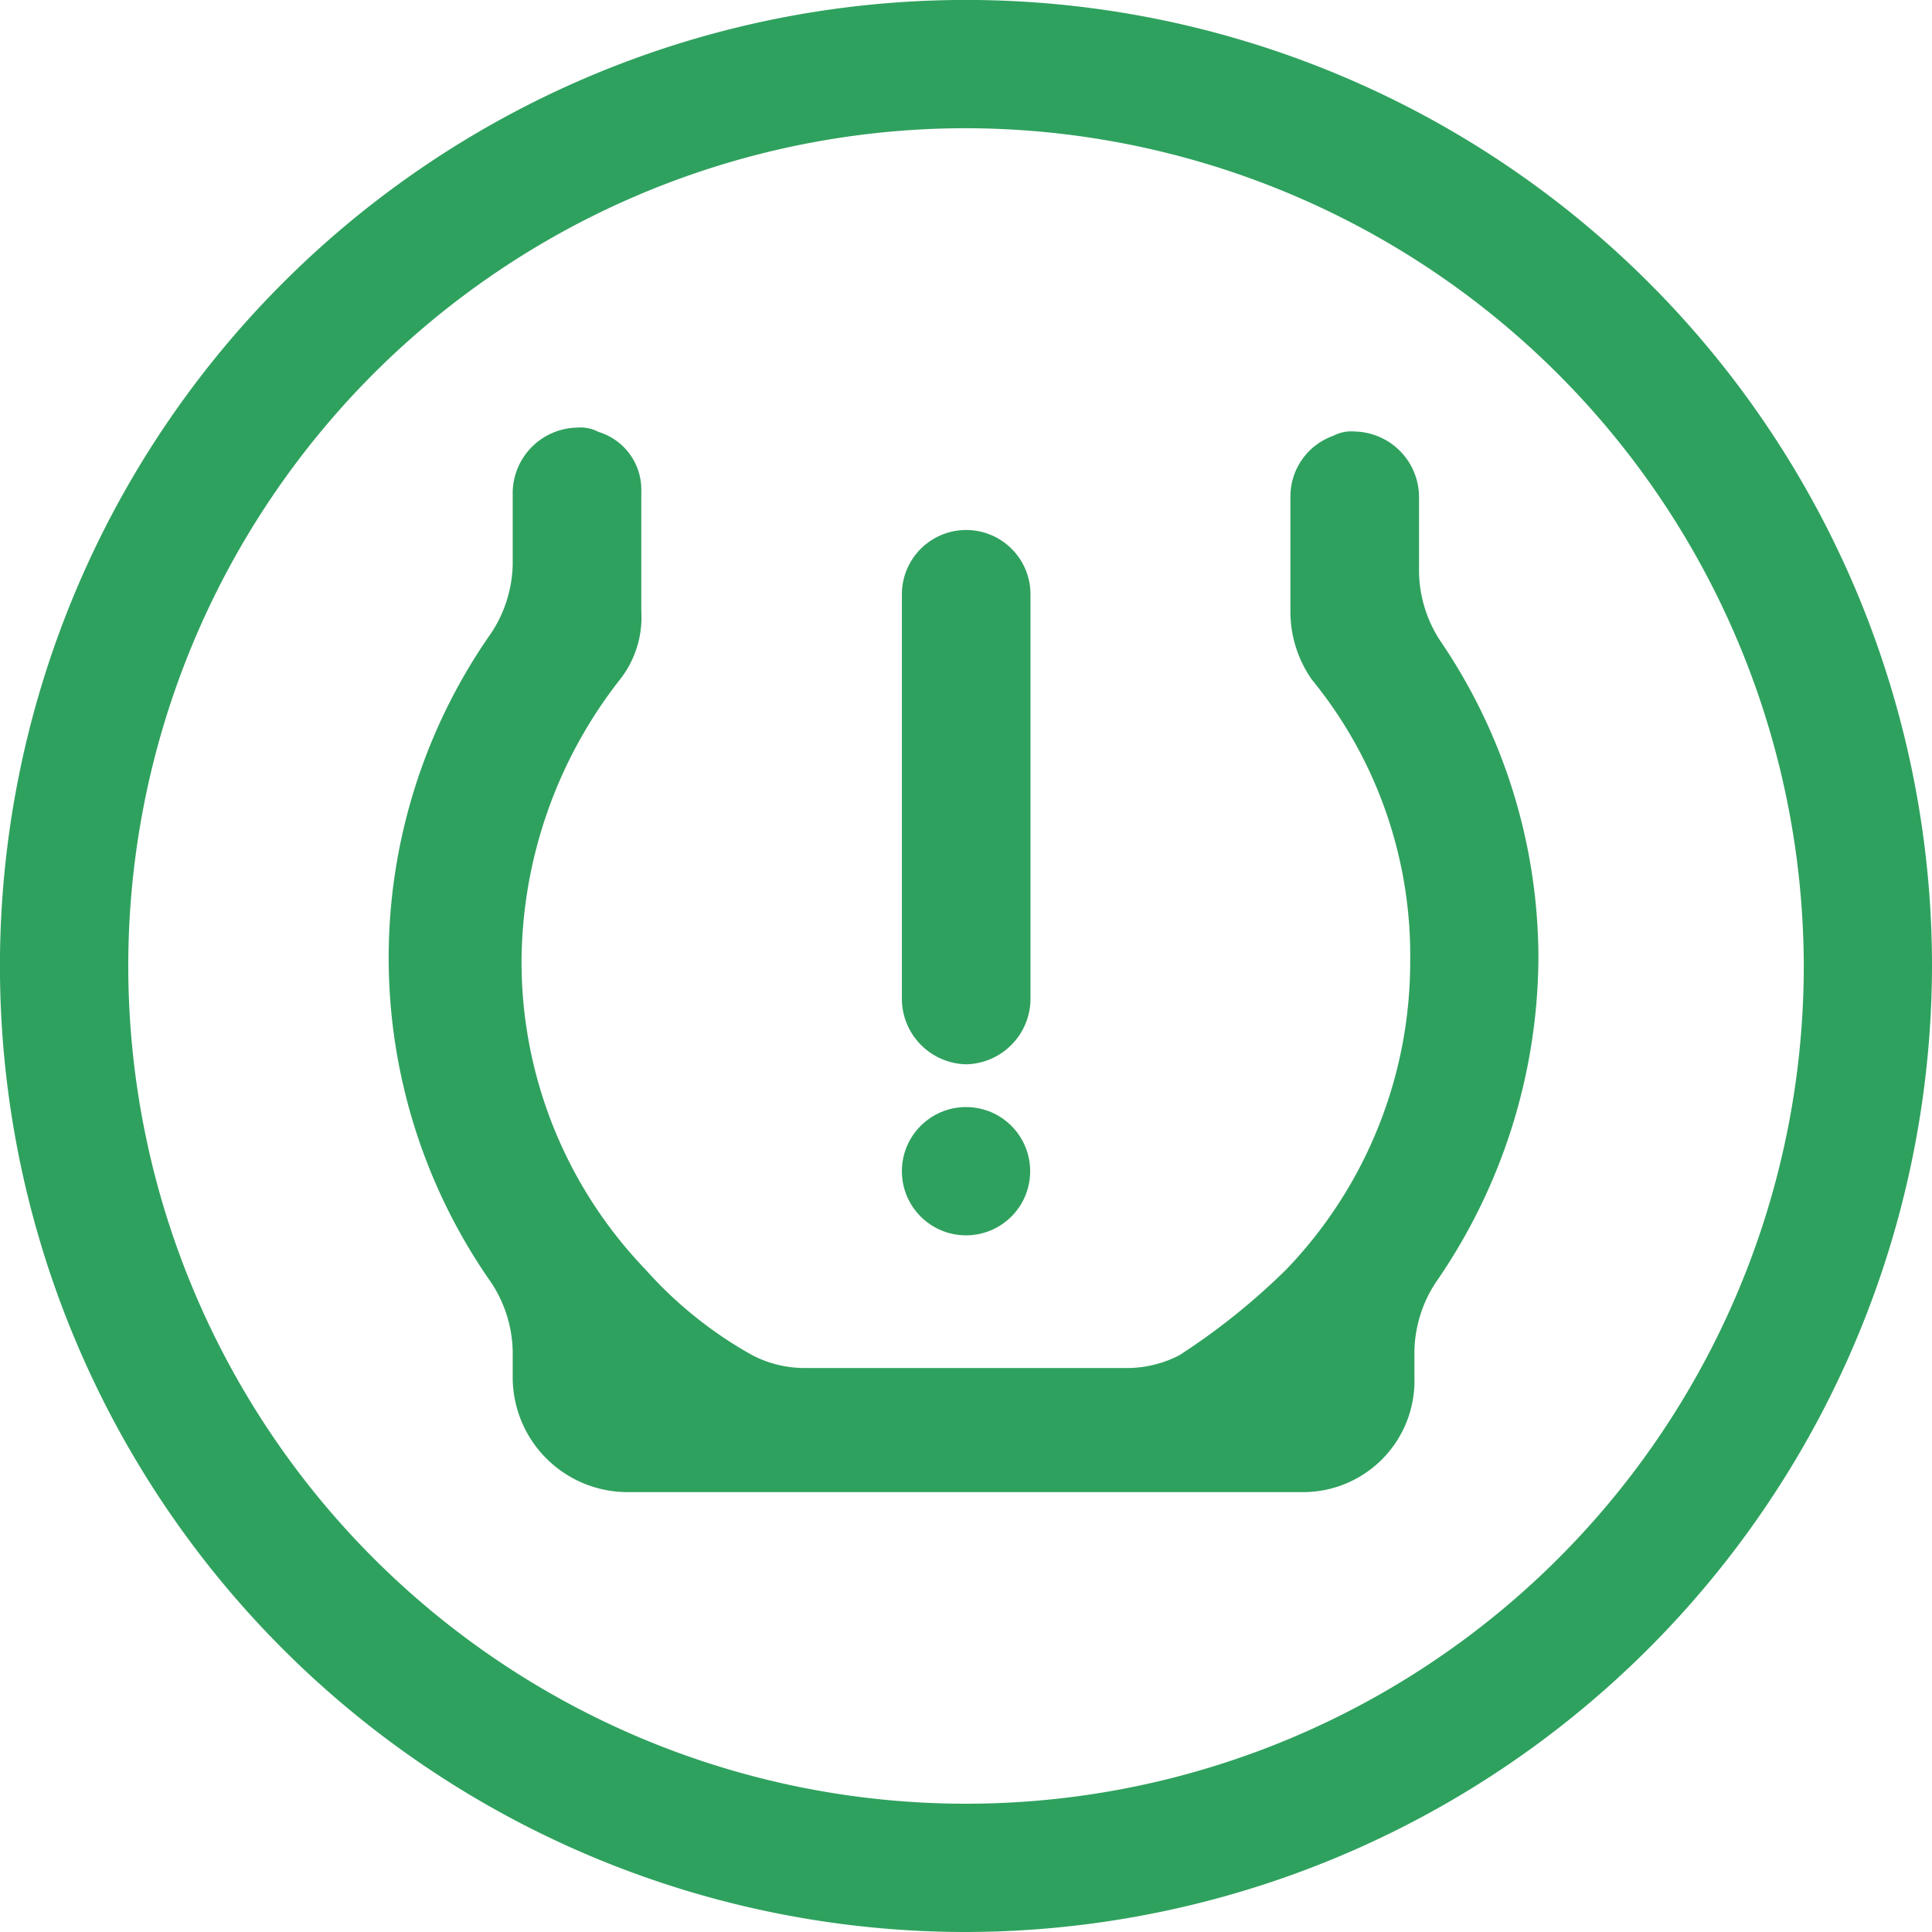 <svg xmlns="http://www.w3.org/2000/svg" width="36.055" height="36.055" viewBox="0 0 36.055 36.055">
  <g id="Group_301" data-name="Group 301" transform="translate(-802 -1782.362)">
    <g id="disky-04-tpms" transform="translate(802 1782.362)">
      <g id="Group_208" data-name="Group 208" transform="translate(0 0)">
        <path id="Path_302" data-name="Path 302" d="M22.128,38.455A18.028,18.028,0,1,1,40.155,20.428,18.06,18.06,0,0,1,22.128,38.455Zm0-33.662A15.634,15.634,0,1,0,37.762,20.428,15.66,15.66,0,0,0,22.128,4.793Z" transform="translate(-4.1 -2.4)" fill="#2fa15e"/>
      </g>
      <g id="Group_210" data-name="Group 210" transform="translate(7.259 7.977)">
        <ellipse id="Ellipse_12" data-name="Ellipse 12" cx="1.197" cy="1.197" rx="1.197" ry="1.197" transform="translate(9.572 12.683)" fill="#2fa15e"/>
        <g id="Group_209" data-name="Group 209">
          <path id="Path_303" data-name="Path 303" d="M32.823,16.388a2.41,2.41,0,0,1-.4-1.276V13.676a1.227,1.227,0,0,0-1.2-1.2.719.719,0,0,0-.4.08,1.2,1.2,0,0,0-.8,1.117V15.83a2.207,2.207,0,0,0,.4,1.276,8.131,8.131,0,0,1,1.835,5.265,8.285,8.285,0,0,1-2.313,5.743,12.5,12.5,0,0,1-1.994,1.6,2.124,2.124,0,0,1-.957.239H20.938a2.124,2.124,0,0,1-.957-.239,7.641,7.641,0,0,1-1.994-1.6,8.285,8.285,0,0,1-2.313-5.743,8.6,8.6,0,0,1,1.835-5.265,1.877,1.877,0,0,0,.4-1.276V14.713h0V13.6a1.126,1.126,0,0,0-.8-1.117.719.719,0,0,0-.4-.08,1.227,1.227,0,0,0-1.2,1.2v1.356a2.41,2.41,0,0,1-.4,1.276,10.556,10.556,0,0,0,0,12.125,2.41,2.41,0,0,1,.4,1.276v.479a2.145,2.145,0,0,0,2.154,2.154h12.6a2.079,2.079,0,0,0,2.074-2.154V29.63a2.41,2.41,0,0,1,.4-1.276,10.723,10.723,0,0,0,1.914-6.062A10.525,10.525,0,0,0,32.823,16.388Z" transform="translate(-13.2 -12.4)" fill="#2fa15e"/>
          <path id="Path_304" data-name="Path 304" d="M26.4,24.771a1.227,1.227,0,0,0,1.2-1.2V16A1.2,1.2,0,0,0,25.2,16v7.578A1.227,1.227,0,0,0,26.4,24.771Z" transform="translate(-15.628 -12.886)" fill="#2fa15e"/>
        </g>
      </g>
    </g>
  </g>
</svg>
